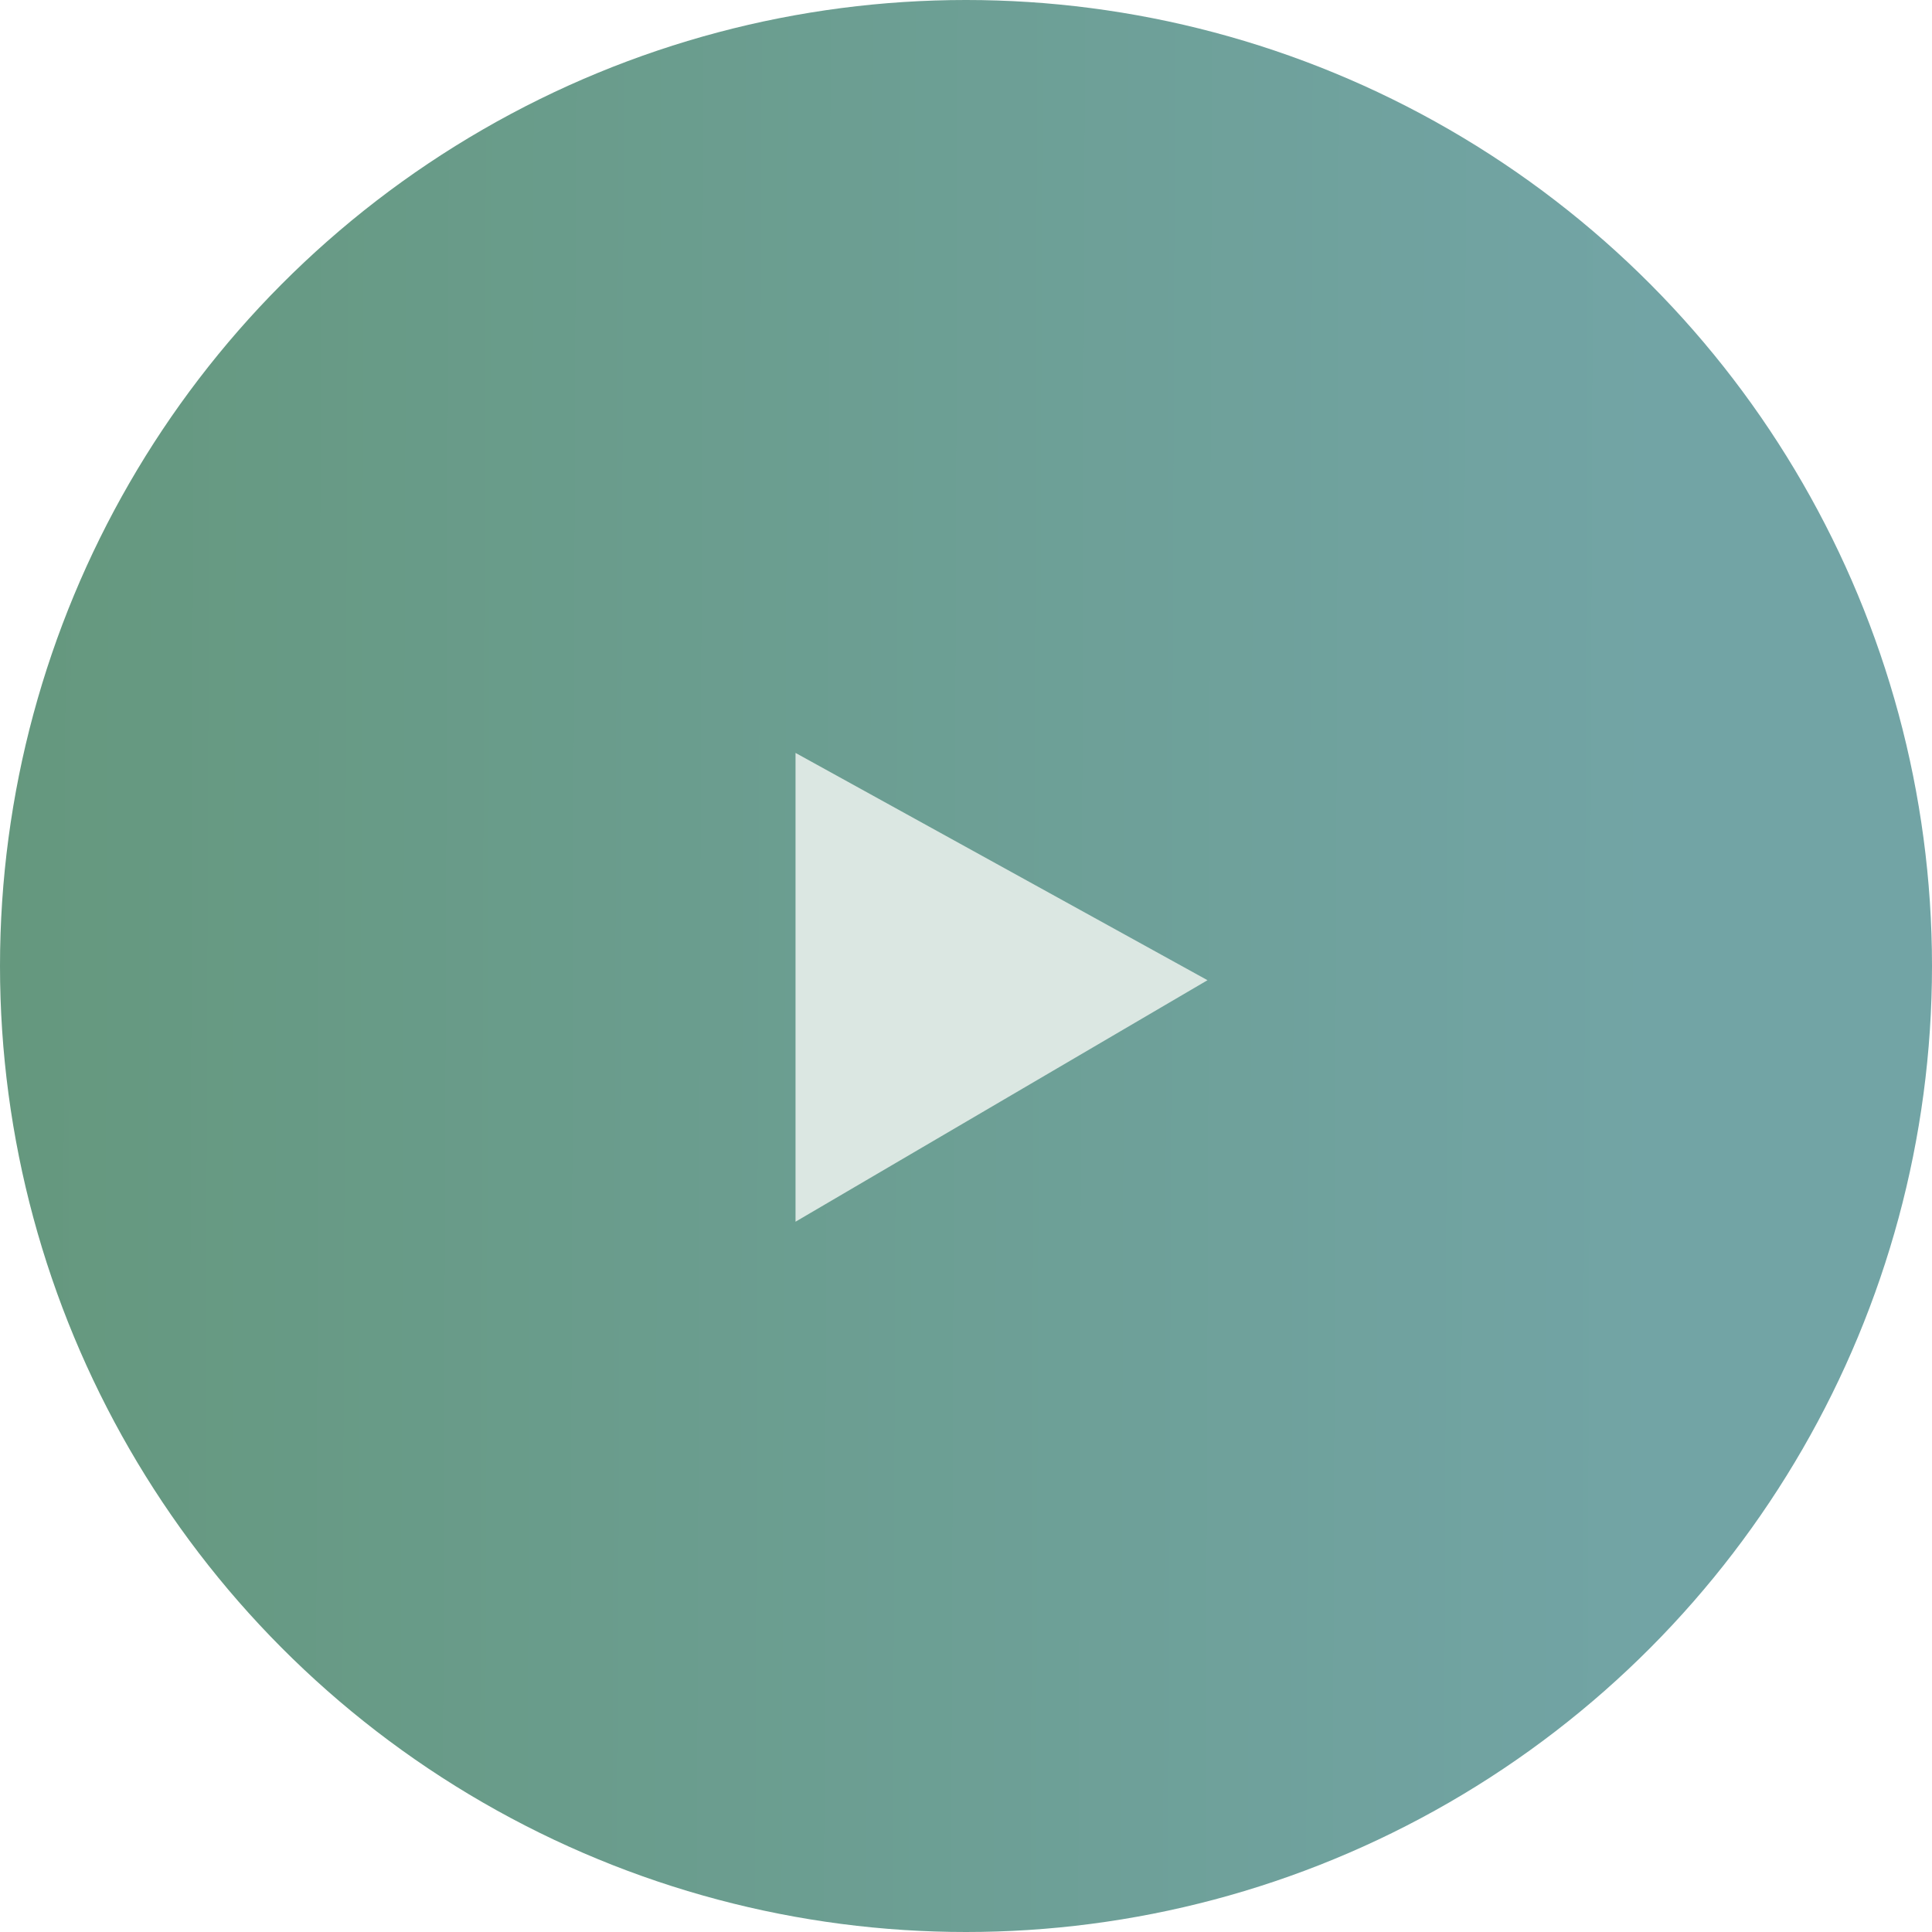 <?xml version="1.0" encoding="UTF-8"?> <svg xmlns="http://www.w3.org/2000/svg" width="68" height="68" viewBox="0 0 68 68" fill="none"> <circle cx="34" cy="34" r="34" fill="url(#paint0_linear_237_27)"></circle> <path d="M28 43V26.5L42.5 34.5L28 43Z" fill="#DBE7E2"></path> <defs> <linearGradient id="paint0_linear_237_27" x1="-2.46992e-07" y1="39.453" x2="58.194" y2="39.662" gradientUnits="userSpaceOnUse"> <stop stop-color="#65987E"></stop> <stop offset="1" stop-color="#72A4A5"></stop> </linearGradient> </defs> </svg> 